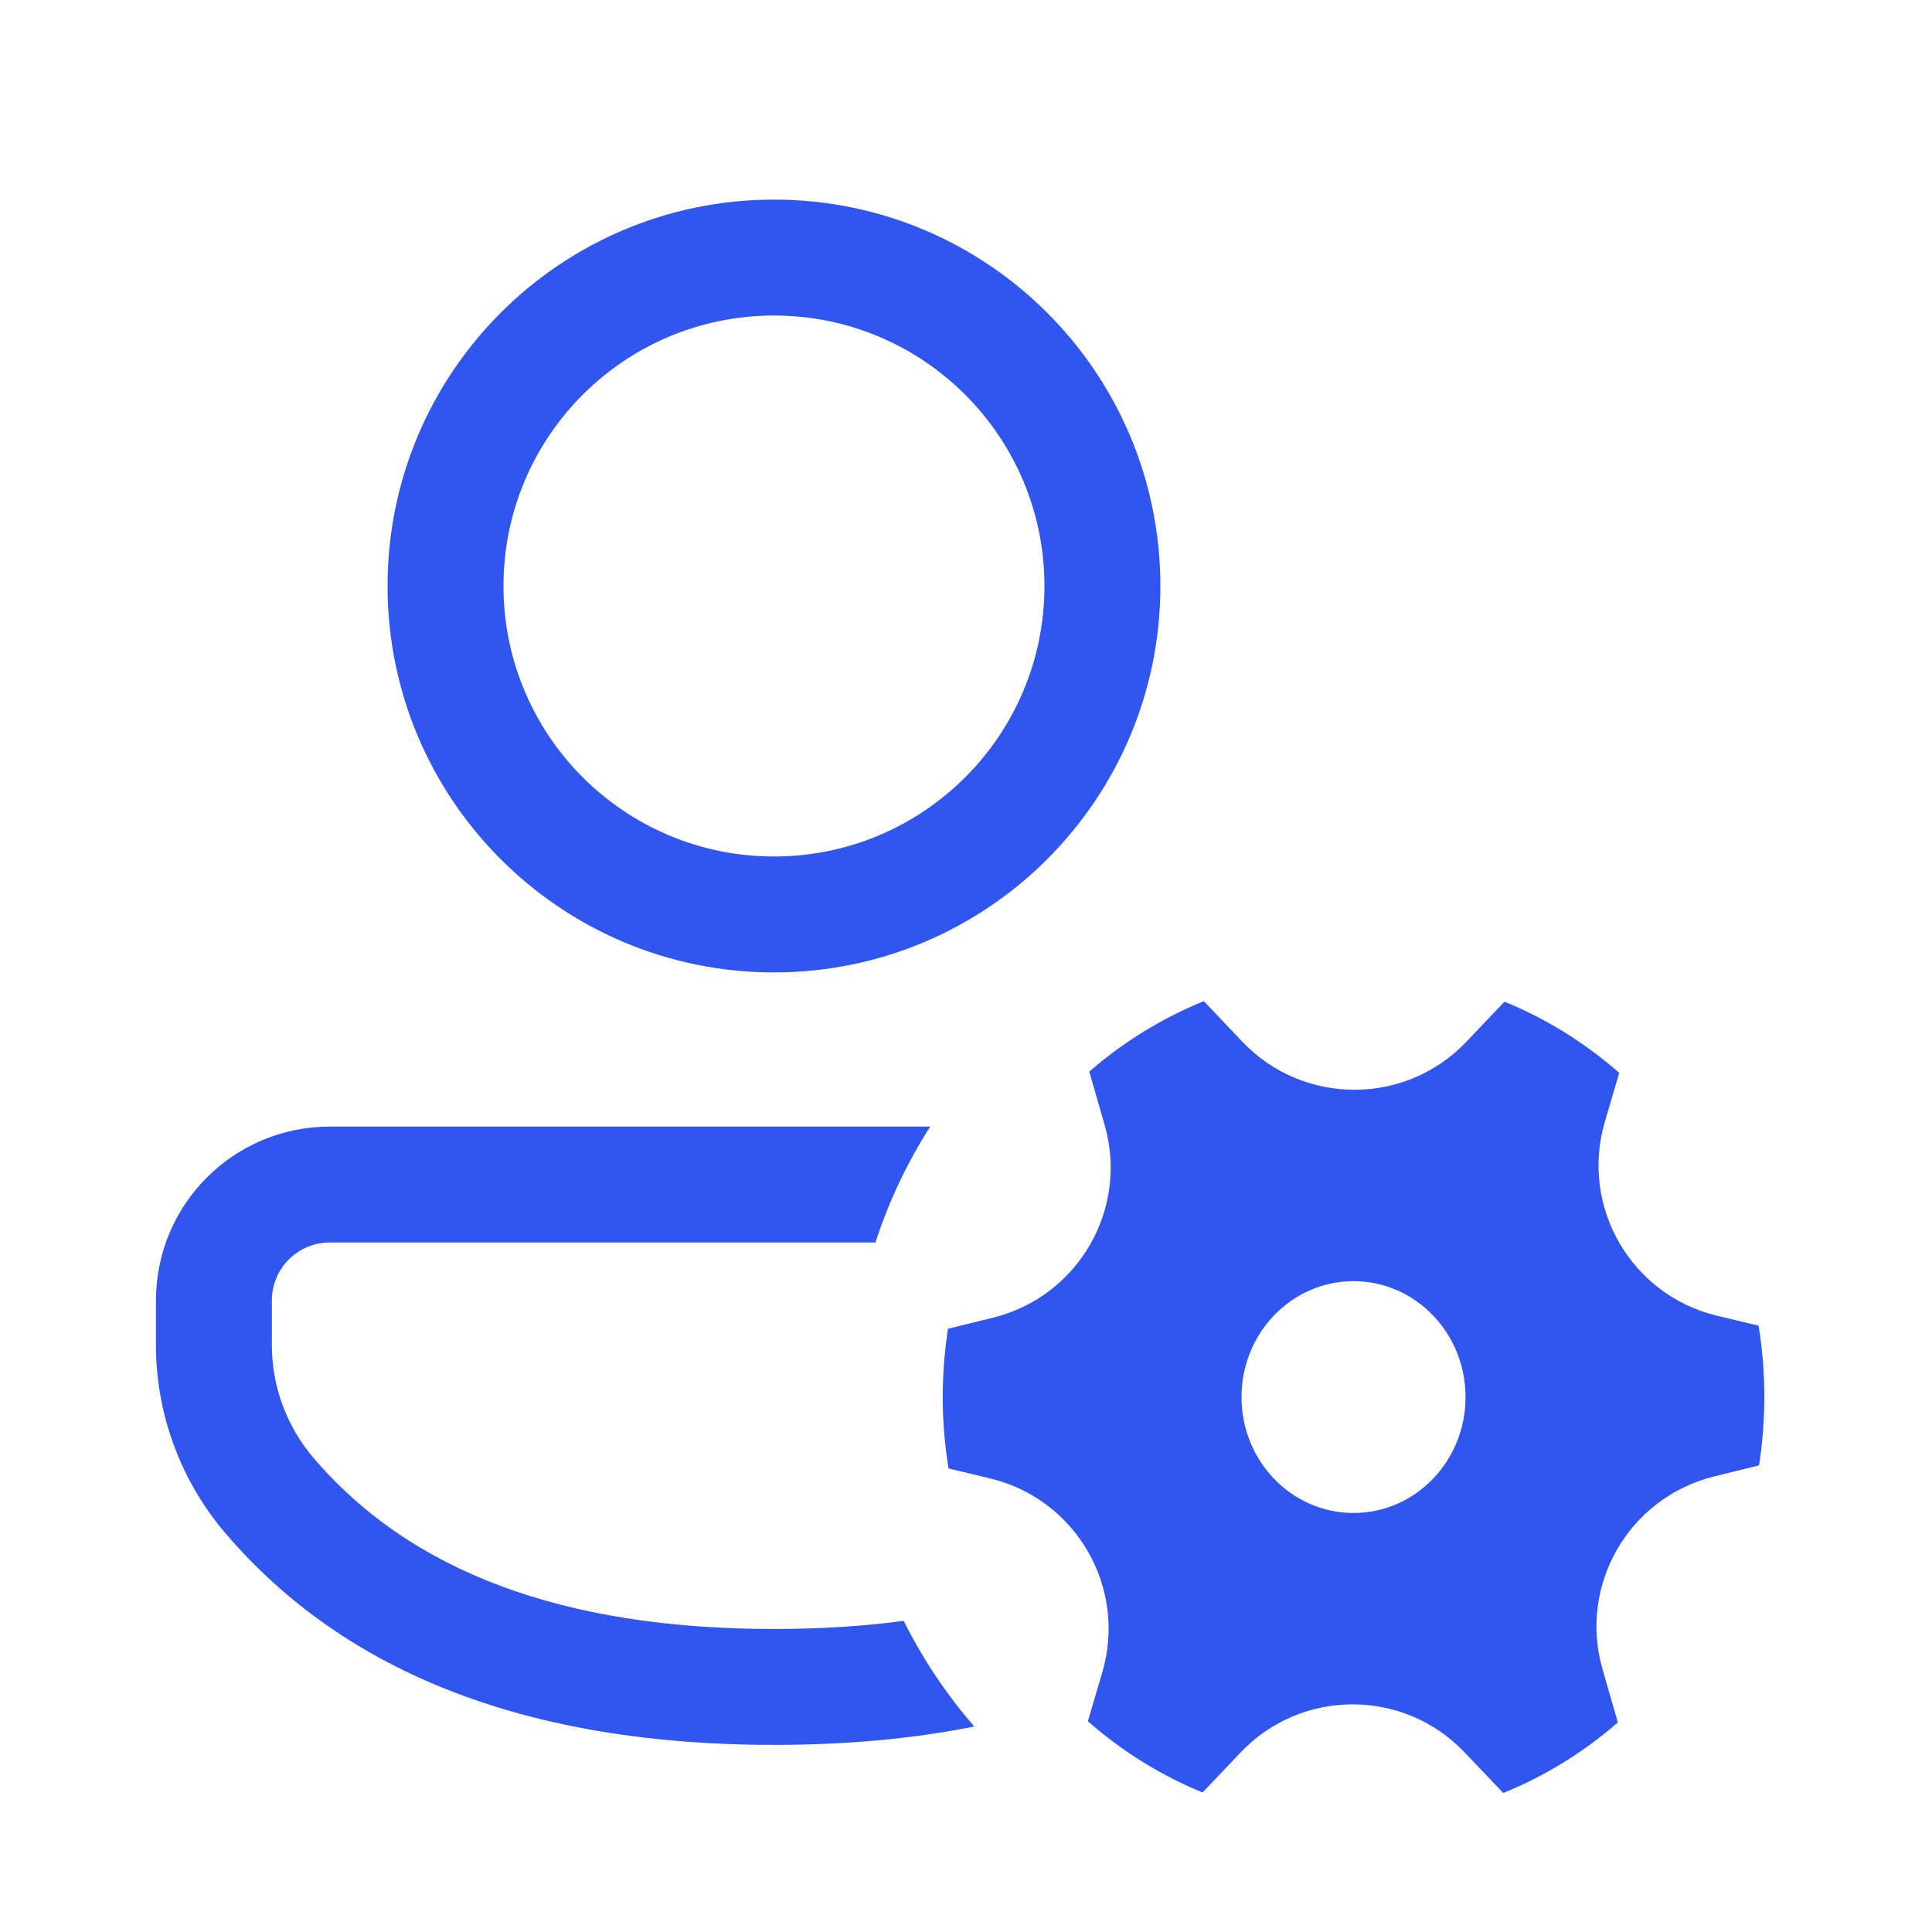 <svg width="25" height="25" viewBox="0 0 25 25" fill="none" xmlns="http://www.w3.org/2000/svg">
<path d="M12.037 14.578C11.74 15.041 11.501 15.545 11.328 16.078H4.267C3.854 16.078 3.518 16.413 3.518 16.827V17.405C3.518 17.94 3.709 18.458 4.057 18.866C5.311 20.333 7.276 21.079 10.015 21.079C10.611 21.079 11.17 21.044 11.694 20.974C11.94 21.468 12.248 21.927 12.607 22.341C11.811 22.5 10.946 22.579 10.015 22.579C6.869 22.579 4.483 21.674 2.917 19.84C2.337 19.161 2.018 18.297 2.018 17.405V16.827C2.018 15.585 3.025 14.578 4.267 14.578H12.037Z" fill="#3056EF"/>
<path d="M15.015 7.583C15.015 4.821 12.776 2.583 10.015 2.583C7.253 2.583 5.015 4.821 5.015 7.583C5.015 10.344 7.253 12.583 10.015 12.583C12.776 12.583 15.015 10.344 15.015 7.583ZM6.515 7.583C6.515 5.65 8.082 4.083 10.015 4.083C11.948 4.083 13.515 5.65 13.515 7.583C13.515 9.516 11.948 11.083 10.015 11.083C8.082 11.083 6.515 9.516 6.515 7.583Z" fill="#3056EF"/>
<path d="M12.852 17.05C13.953 16.777 14.608 15.644 14.293 14.554L14.095 13.867C14.534 13.485 15.034 13.175 15.578 12.955L16.076 13.48C16.865 14.309 18.187 14.309 18.975 13.48L19.468 12.962C20.013 13.184 20.514 13.498 20.953 13.883L20.767 14.514C20.443 15.612 21.104 16.757 22.216 17.025L22.756 17.154C22.805 17.455 22.83 17.763 22.83 18.078C22.83 18.379 22.807 18.674 22.762 18.962L22.178 19.106C21.077 19.379 20.422 20.512 20.737 21.602L20.935 22.288C20.496 22.671 19.996 22.981 19.452 23.201L18.953 22.677C18.165 21.847 16.843 21.847 16.054 22.676L15.561 23.195C15.017 22.972 14.516 22.659 14.077 22.273L14.263 21.642C14.587 20.544 13.926 19.399 12.813 19.131L12.274 19.002C12.225 18.701 12.199 18.393 12.199 18.078C12.199 17.777 12.223 17.482 12.267 17.194L12.852 17.05ZM18.964 18.078C18.964 17.25 18.315 16.578 17.515 16.578C16.714 16.578 16.065 17.25 16.065 18.078C16.065 18.907 16.714 19.578 17.515 19.578C18.315 19.578 18.964 18.907 18.964 18.078Z" fill="#3056EF"/>
</svg>
